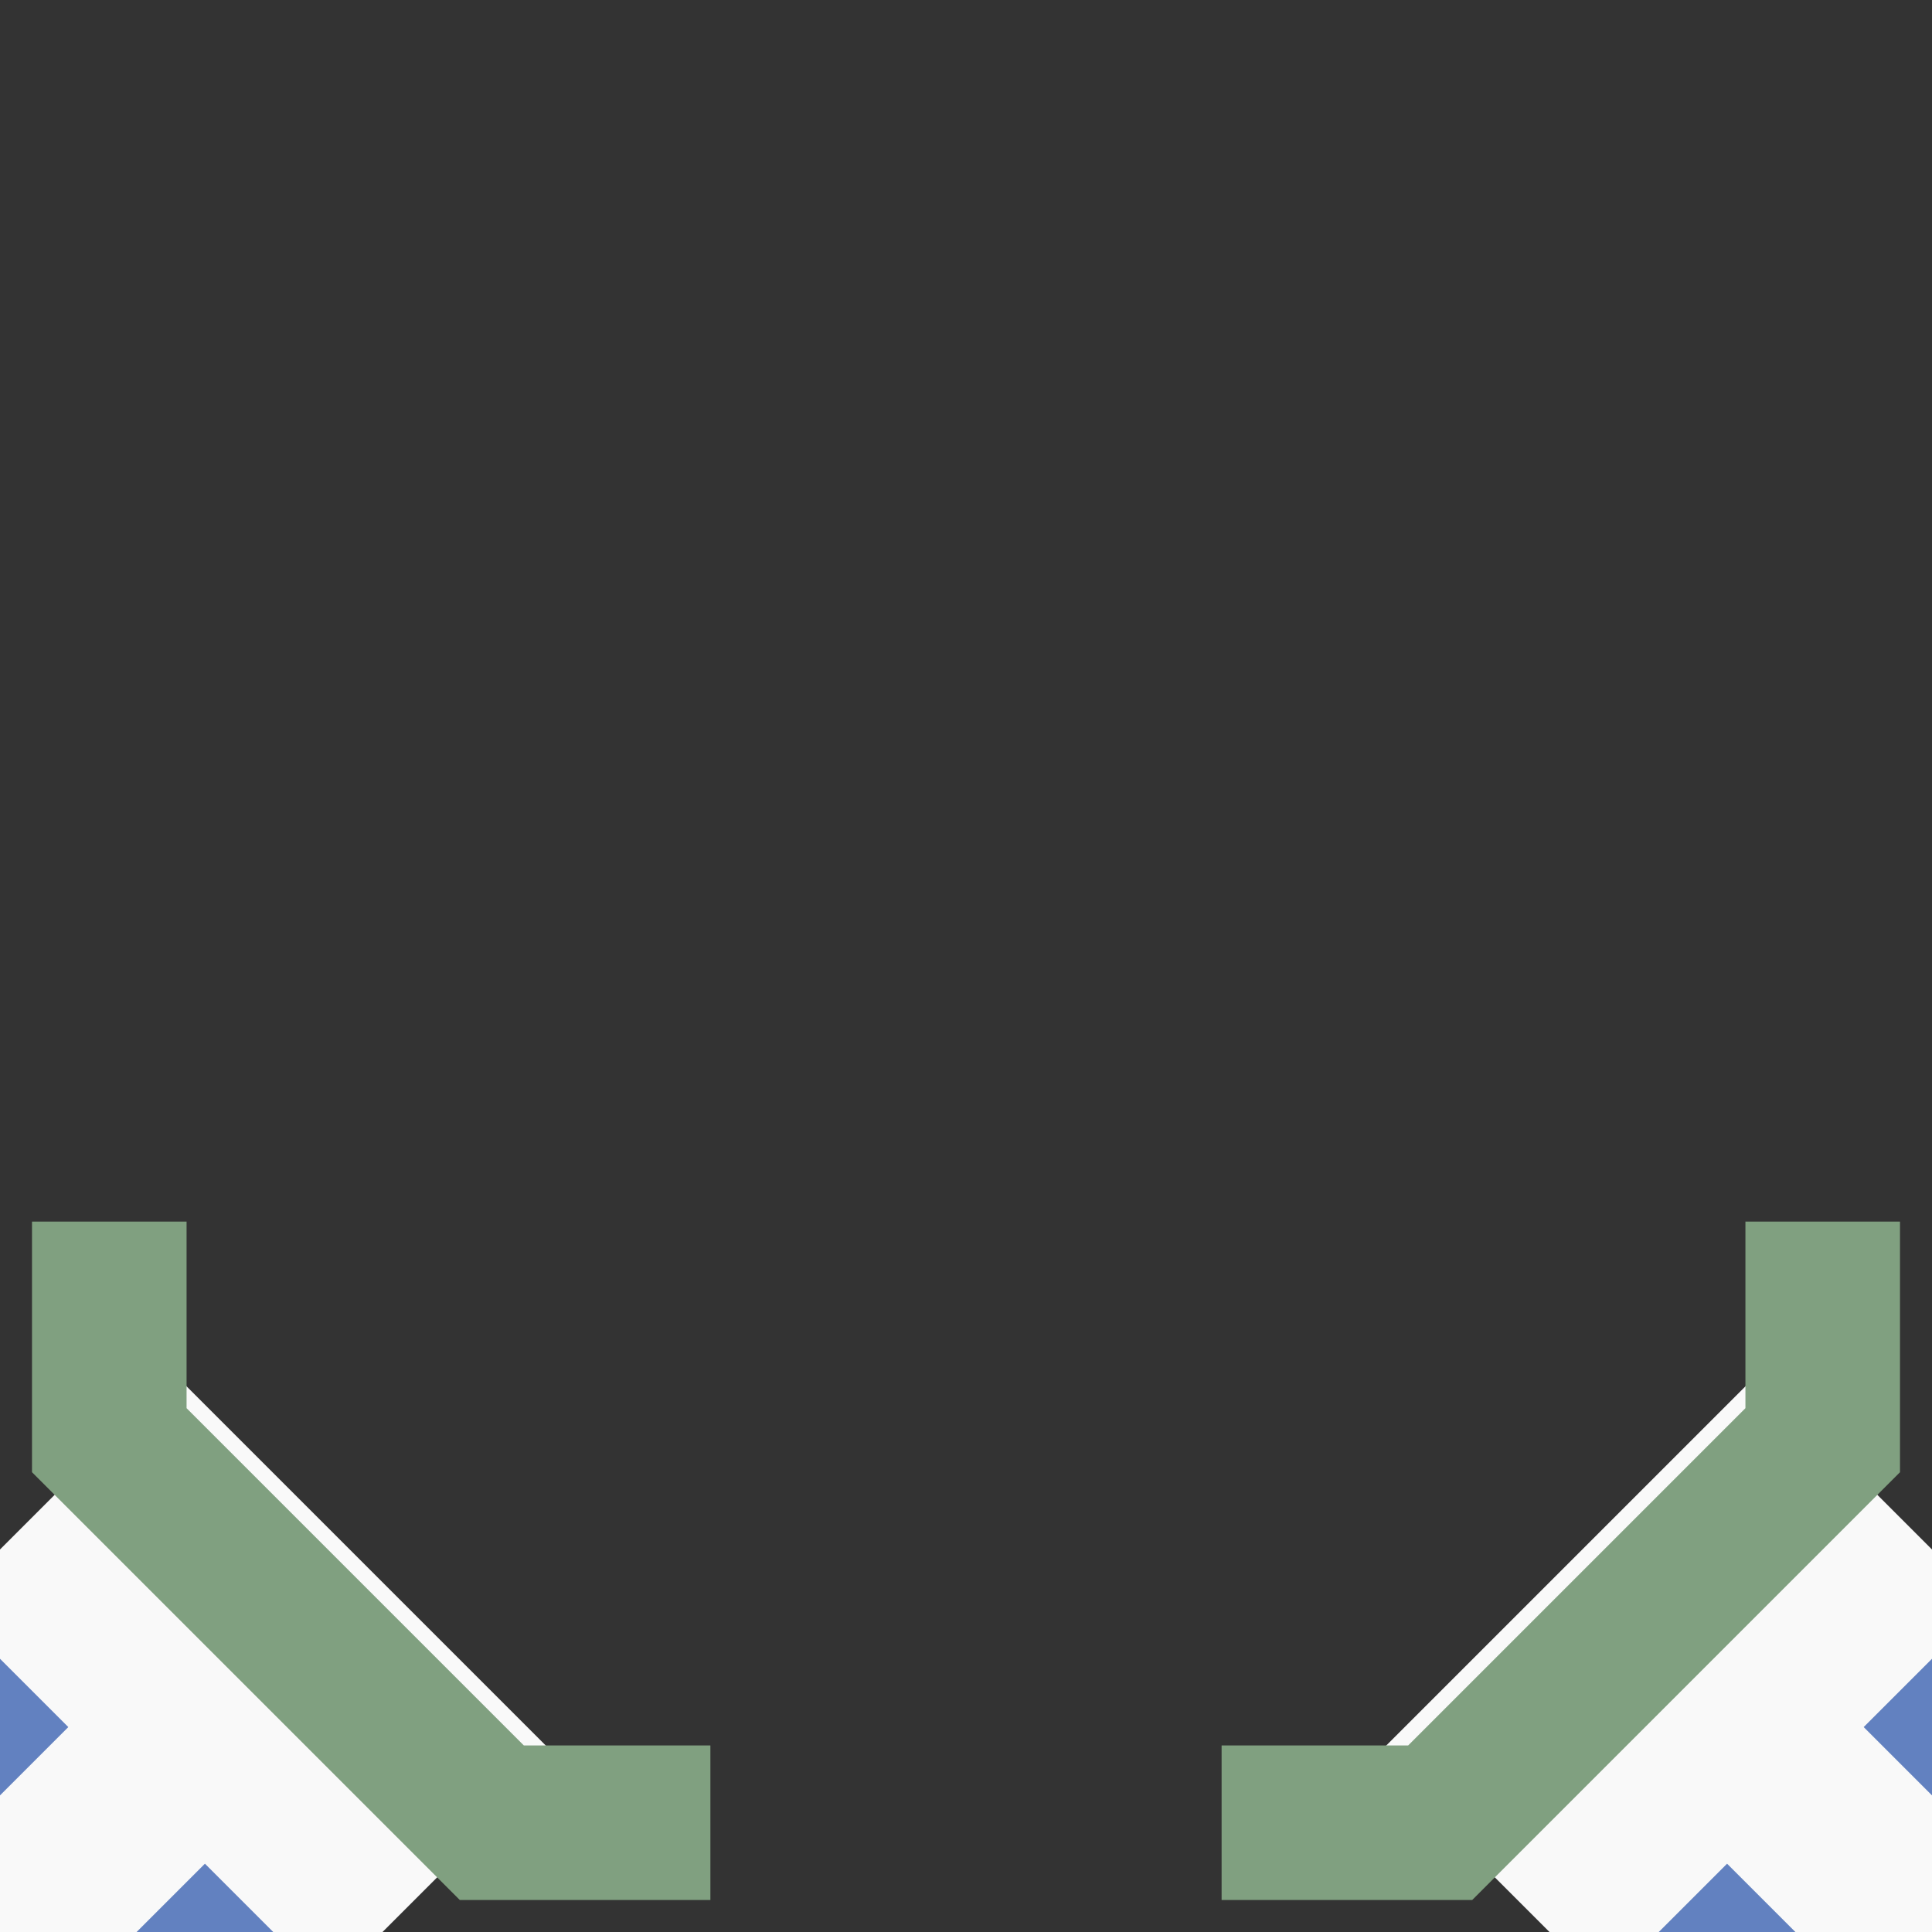 <?xml version="1.0" encoding="UTF-8"?>
<svg xmlns="http://www.w3.org/2000/svg" xmlns:xlink="http://www.w3.org/1999/xlink" width="500" height="500">
 <rect width="100%" height="100%" fill="#333333" stroke="none"/>
 <title>uextÜWu23</title>
 <defs>
  <g id="shape">
   <rect width="140" height="268" x="-70" y="-134" fill="#F9F9F9"/>
   <path d="M -75,30 H 75" stroke="#6281C0" stroke-dasharray="50" stroke-width="40" fill="none"/>
   <path d="M -110,150 L -70,110 H 70 L 110,150" stroke-width="40" stroke="#80A080" fill="none"/>
  </g>
  </defs>
 <use xlink:href="#shape" transform="translate(500,500) rotate(135)"/>
 <use xlink:href="#shape" transform="translate(0,500) rotate(225)"/>
</svg>